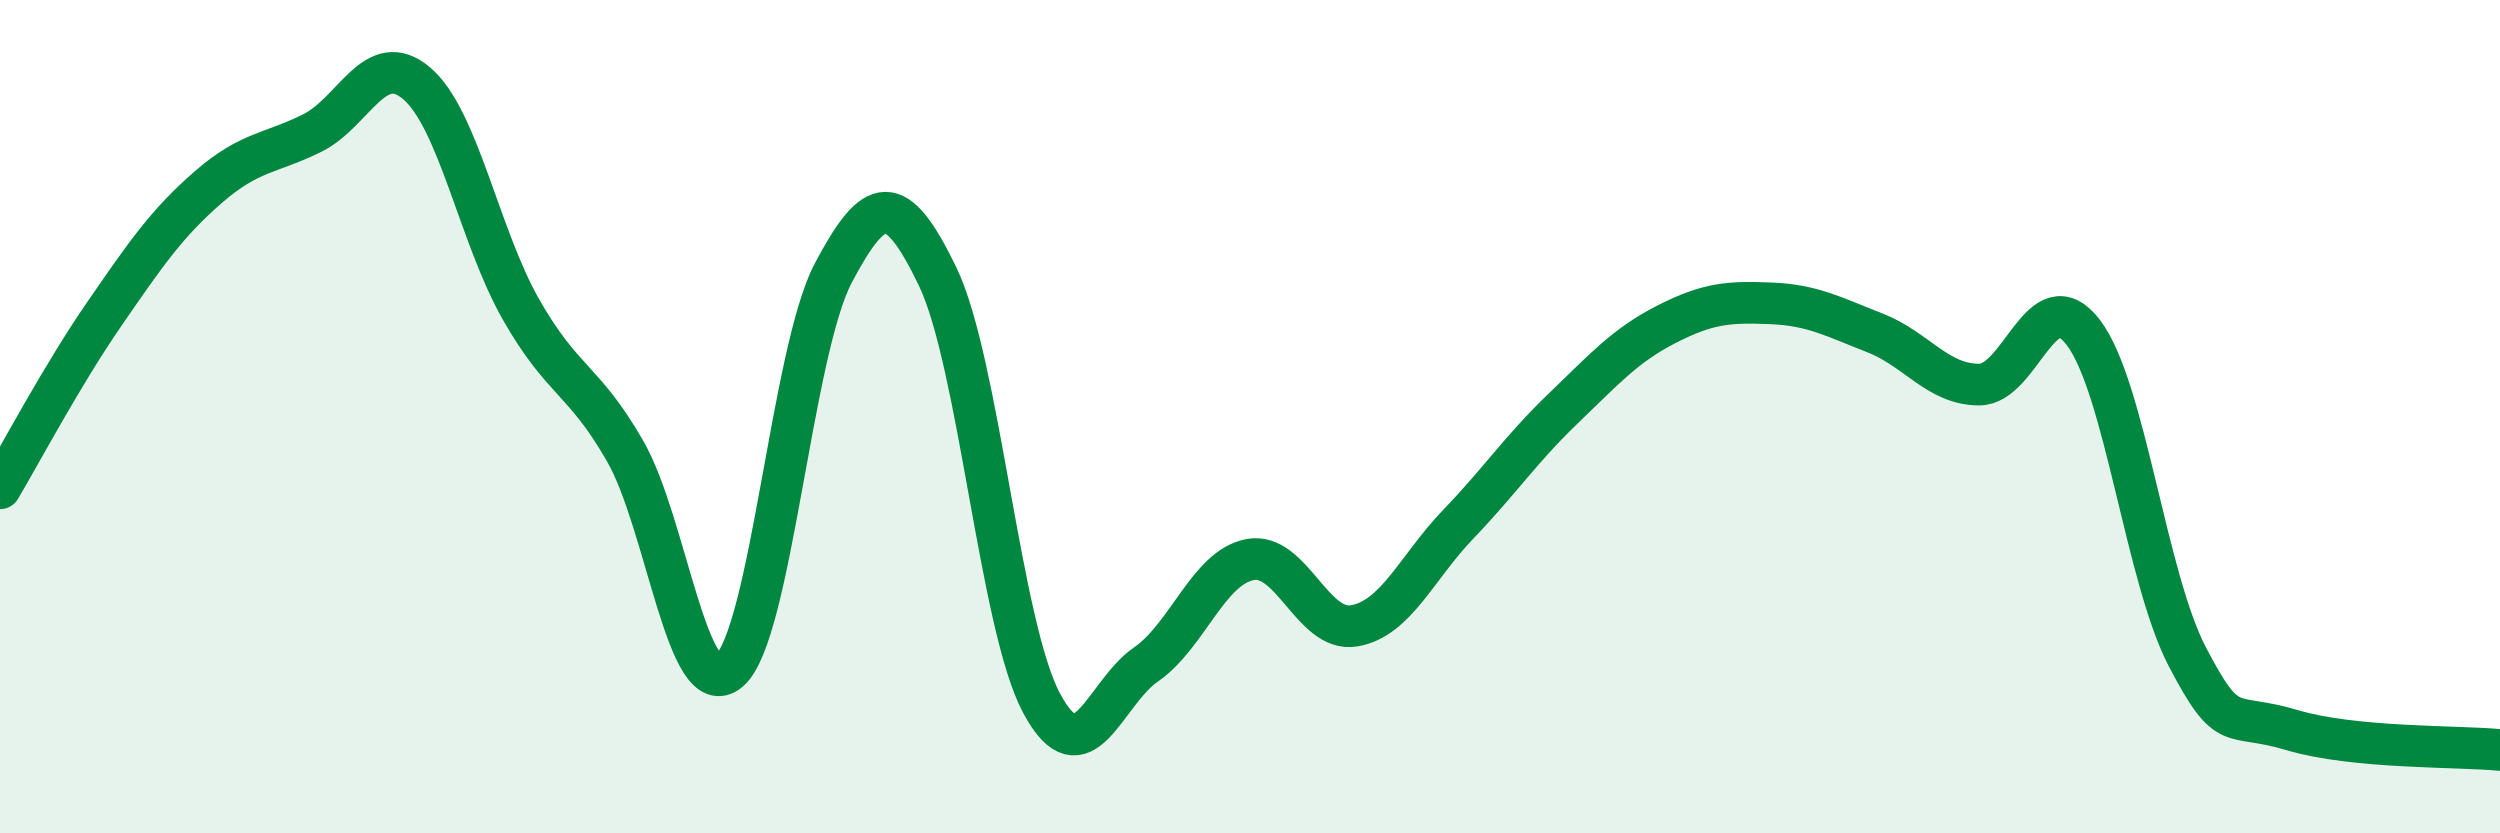 
    <svg width="60" height="20" viewBox="0 0 60 20" xmlns="http://www.w3.org/2000/svg">
      <path
        d="M 0,11.72 C 0.5,10.88 1.5,8.99 2.5,7.54 C 3.5,6.09 4,5.36 5,4.49 C 6,3.62 6.5,3.69 7.5,3.19 C 8.5,2.69 9,1.15 10,2 C 11,2.85 11.5,5.66 12.5,7.42 C 13.5,9.18 14,9.08 15,10.82 C 16,12.56 16.5,16.95 17.5,16.1 C 18.5,15.25 19,8.44 20,6.55 C 21,4.66 21.5,4.56 22.5,6.63 C 23.5,8.7 24,15.02 25,16.88 C 26,18.74 26.5,16.64 27.5,15.95 C 28.5,15.26 29,13.62 30,13.43 C 31,13.24 31.5,15.19 32.5,15.02 C 33.5,14.85 34,13.62 35,12.58 C 36,11.54 36.5,10.78 37.5,9.82 C 38.5,8.86 39,8.29 40,7.78 C 41,7.27 41.5,7.24 42.5,7.28 C 43.5,7.32 44,7.6 45,7.99 C 46,8.38 46.5,9.23 47.5,9.23 C 48.5,9.23 49,6.67 50,7.98 C 51,9.29 51.5,13.86 52.5,15.77 C 53.5,17.68 53.5,17.07 55,17.52 C 56.5,17.97 59,17.9 60,18L60 20L0 20Z"
        fill="#008740"
        opacity="0.1"
        stroke-linecap="round"
        stroke-linejoin="round"
      />
      <path
        d="M 0,11.72 C 0.5,10.88 1.5,8.99 2.5,7.54 C 3.5,6.09 4,5.36 5,4.49 C 6,3.62 6.5,3.69 7.5,3.19 C 8.5,2.69 9,1.15 10,2 C 11,2.85 11.5,5.66 12.5,7.42 C 13.5,9.18 14,9.08 15,10.82 C 16,12.56 16.5,16.95 17.5,16.1 C 18.5,15.25 19,8.44 20,6.55 C 21,4.66 21.5,4.56 22.5,6.63 C 23.5,8.7 24,15.02 25,16.88 C 26,18.74 26.5,16.64 27.5,15.95 C 28.5,15.26 29,13.62 30,13.43 C 31,13.24 31.5,15.19 32.5,15.02 C 33.5,14.85 34,13.62 35,12.58 C 36,11.54 36.5,10.78 37.5,9.82 C 38.5,8.86 39,8.29 40,7.78 C 41,7.27 41.5,7.24 42.5,7.28 C 43.5,7.32 44,7.6 45,7.99 C 46,8.38 46.5,9.23 47.5,9.23 C 48.5,9.23 49,6.67 50,7.98 C 51,9.29 51.5,13.86 52.5,15.77 C 53.5,17.68 53.5,17.07 55,17.52 C 56.5,17.97 59,17.9 60,18"
        stroke="#008740"
        stroke-width="1"
        fill="none"
        stroke-linecap="round"
        stroke-linejoin="round"
      />
    </svg>
  